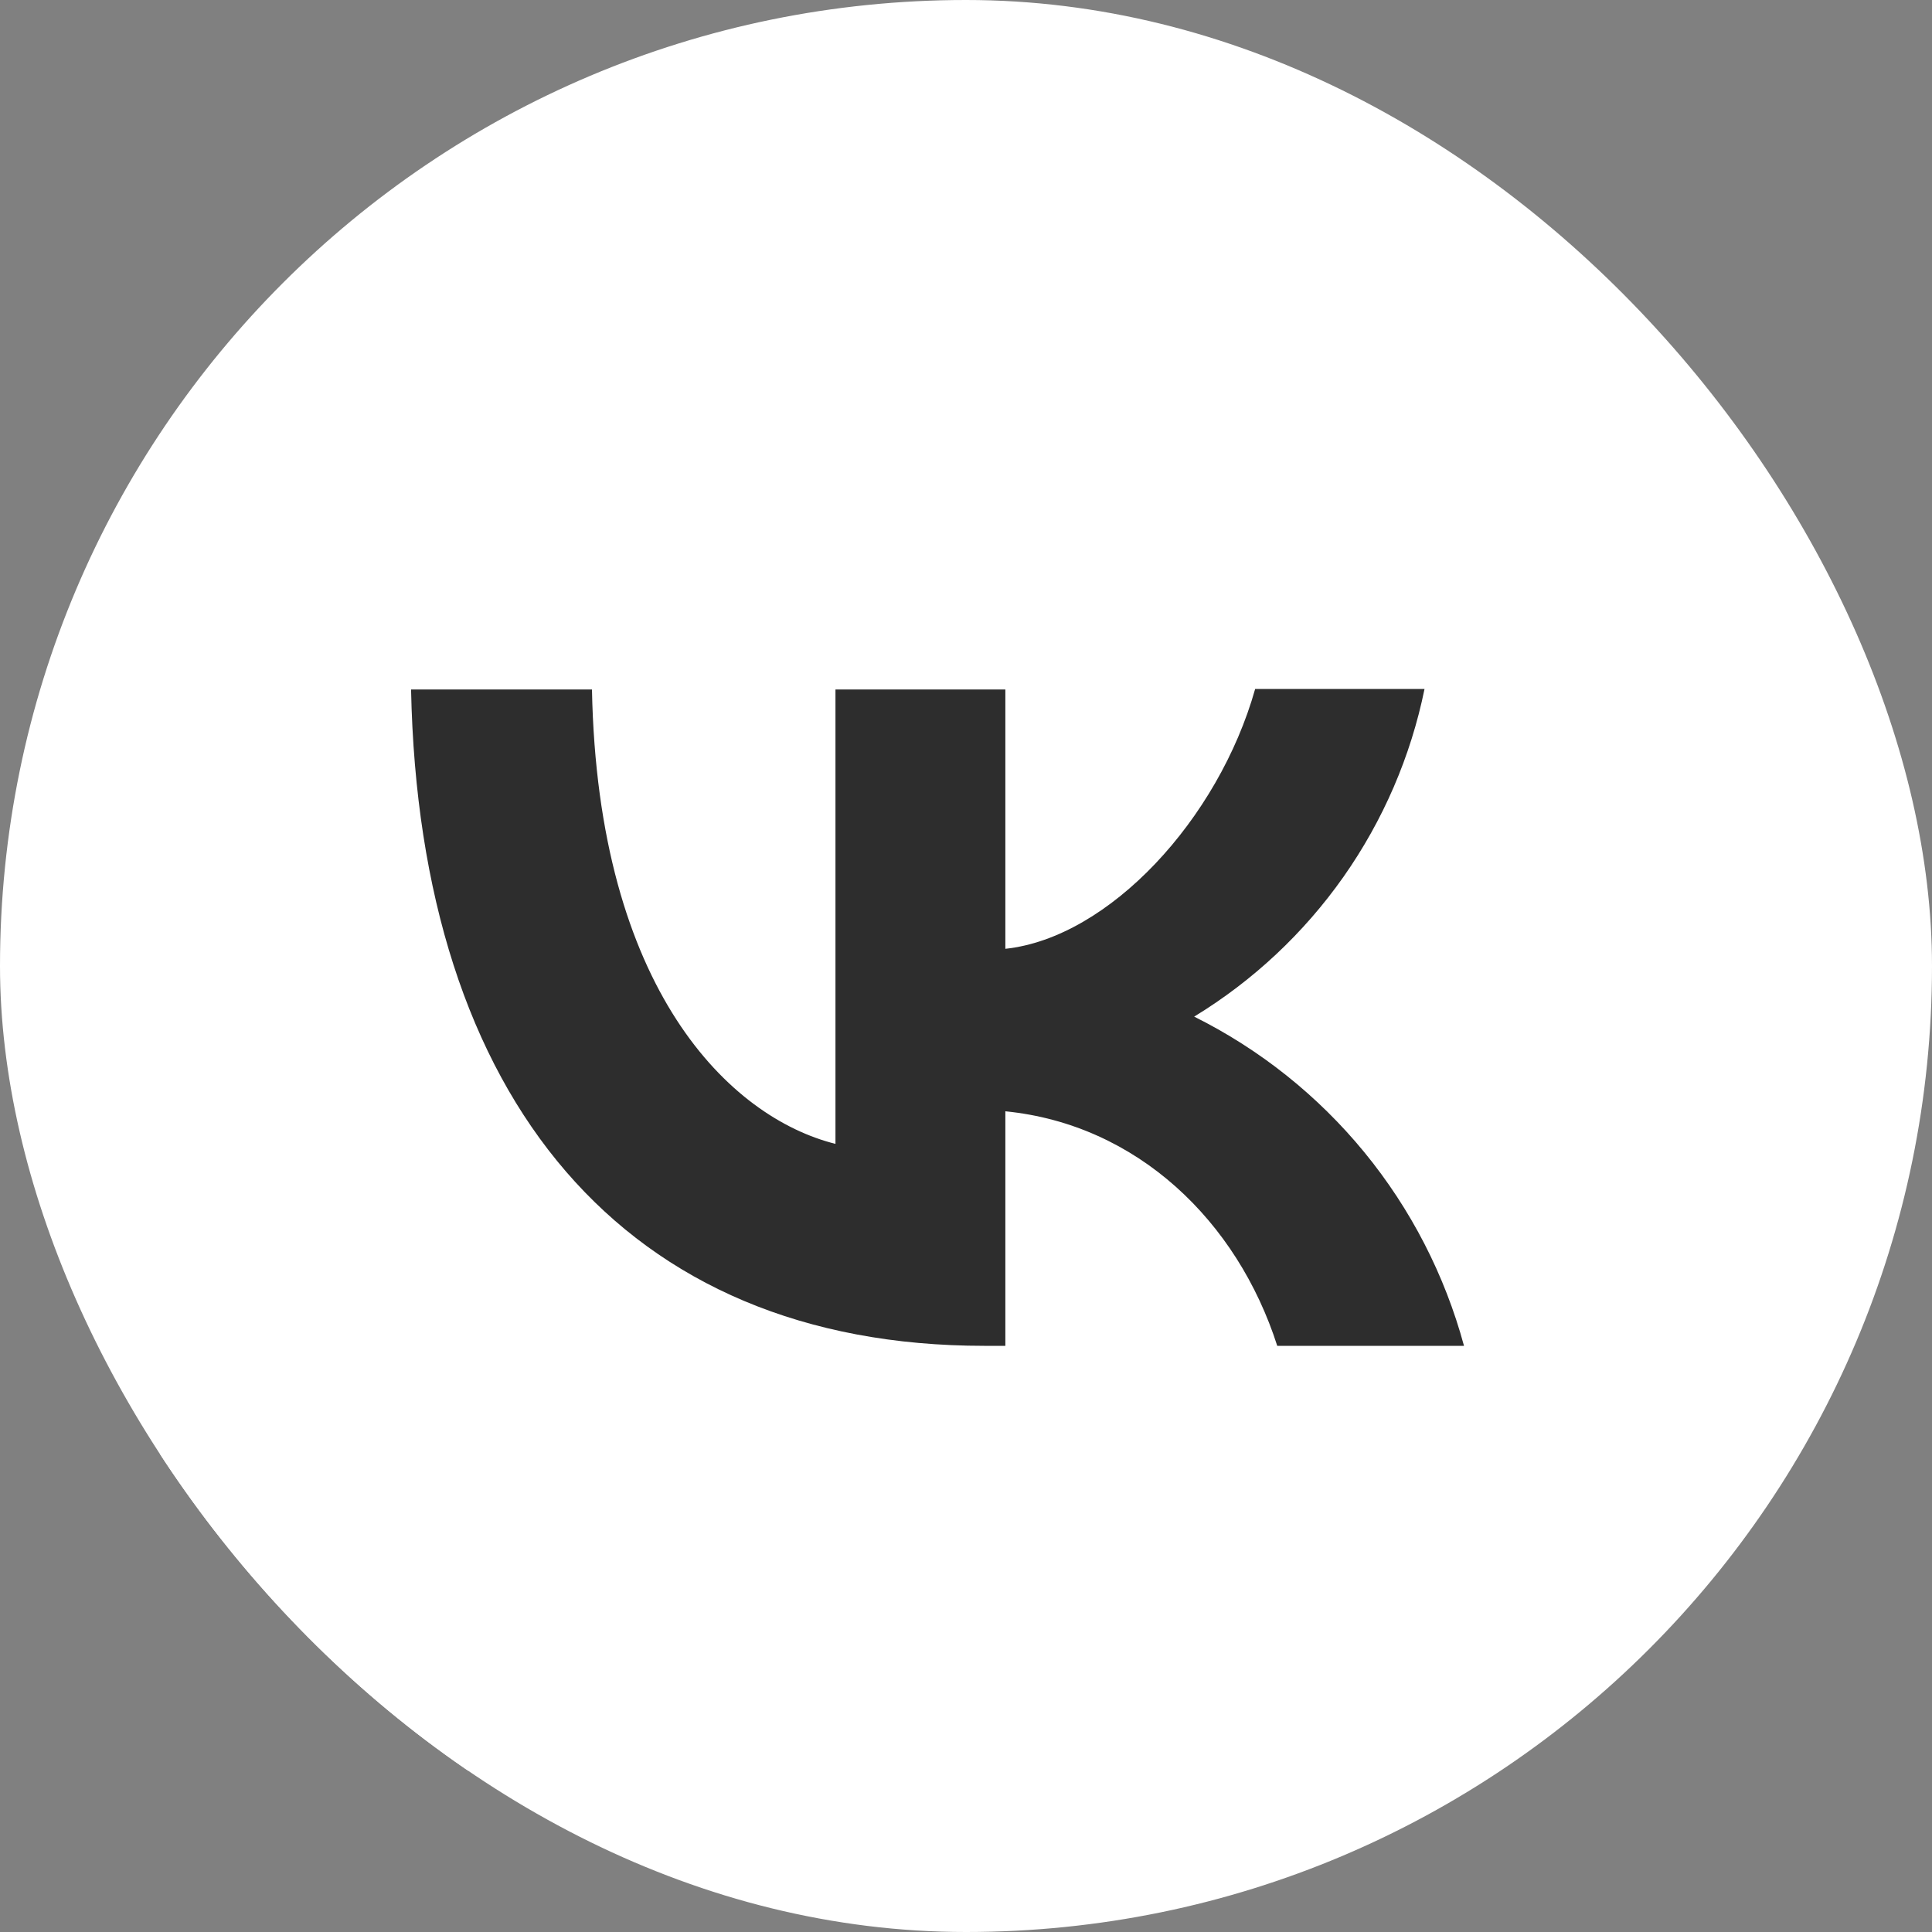 <?xml version="1.0" encoding="UTF-8"?> <svg xmlns="http://www.w3.org/2000/svg" width="30" height="30" viewBox="0 0 30 30" fill="none"><rect x="0" y="0" width="30" height="30" fill="#808080" stroke="none"/> <g clip-path="url(#clip0_703_1021)"> <rect width="30" height="30" rx="15" fill="white"></rect> <path d="M2.25 15.01C2.25 9.465 2.25 6.696 3.965 4.965C5.705 3.25 8.473 3.25 14.01 3.25H14.99C20.535 3.25 23.304 3.25 25.035 4.965C26.75 6.705 26.75 9.473 26.75 15.01V15.99C26.75 21.535 26.75 24.304 25.035 26.035C23.296 27.75 20.527 27.75 14.99 27.75H14.01C8.465 27.75 5.696 27.75 3.965 26.035C2.25 24.296 2.25 21.527 2.25 15.99V15.01Z" fill="white"></path> <path d="M15.284 20.898C9.698 20.898 6.513 17.076 6.383 10.706H9.192C9.282 15.378 11.34 17.354 12.973 17.762V10.706H15.611V14.733C17.22 14.561 18.919 12.724 19.49 10.698H22.12C21.906 11.747 21.477 12.74 20.862 13.615C20.246 14.49 19.457 15.229 18.543 15.786C19.563 16.294 20.464 17.012 21.186 17.893C21.908 18.774 22.435 19.799 22.733 20.898H19.833C19.213 18.963 17.661 17.46 15.611 17.256V20.898H15.293H15.284Z" fill="#2D2D2D"></path> </g> <defs> <clipPath id="clip0_703_1021"> <rect width="30" height="30" rx="15" fill="white"></rect> </clipPath> </defs> </svg> 